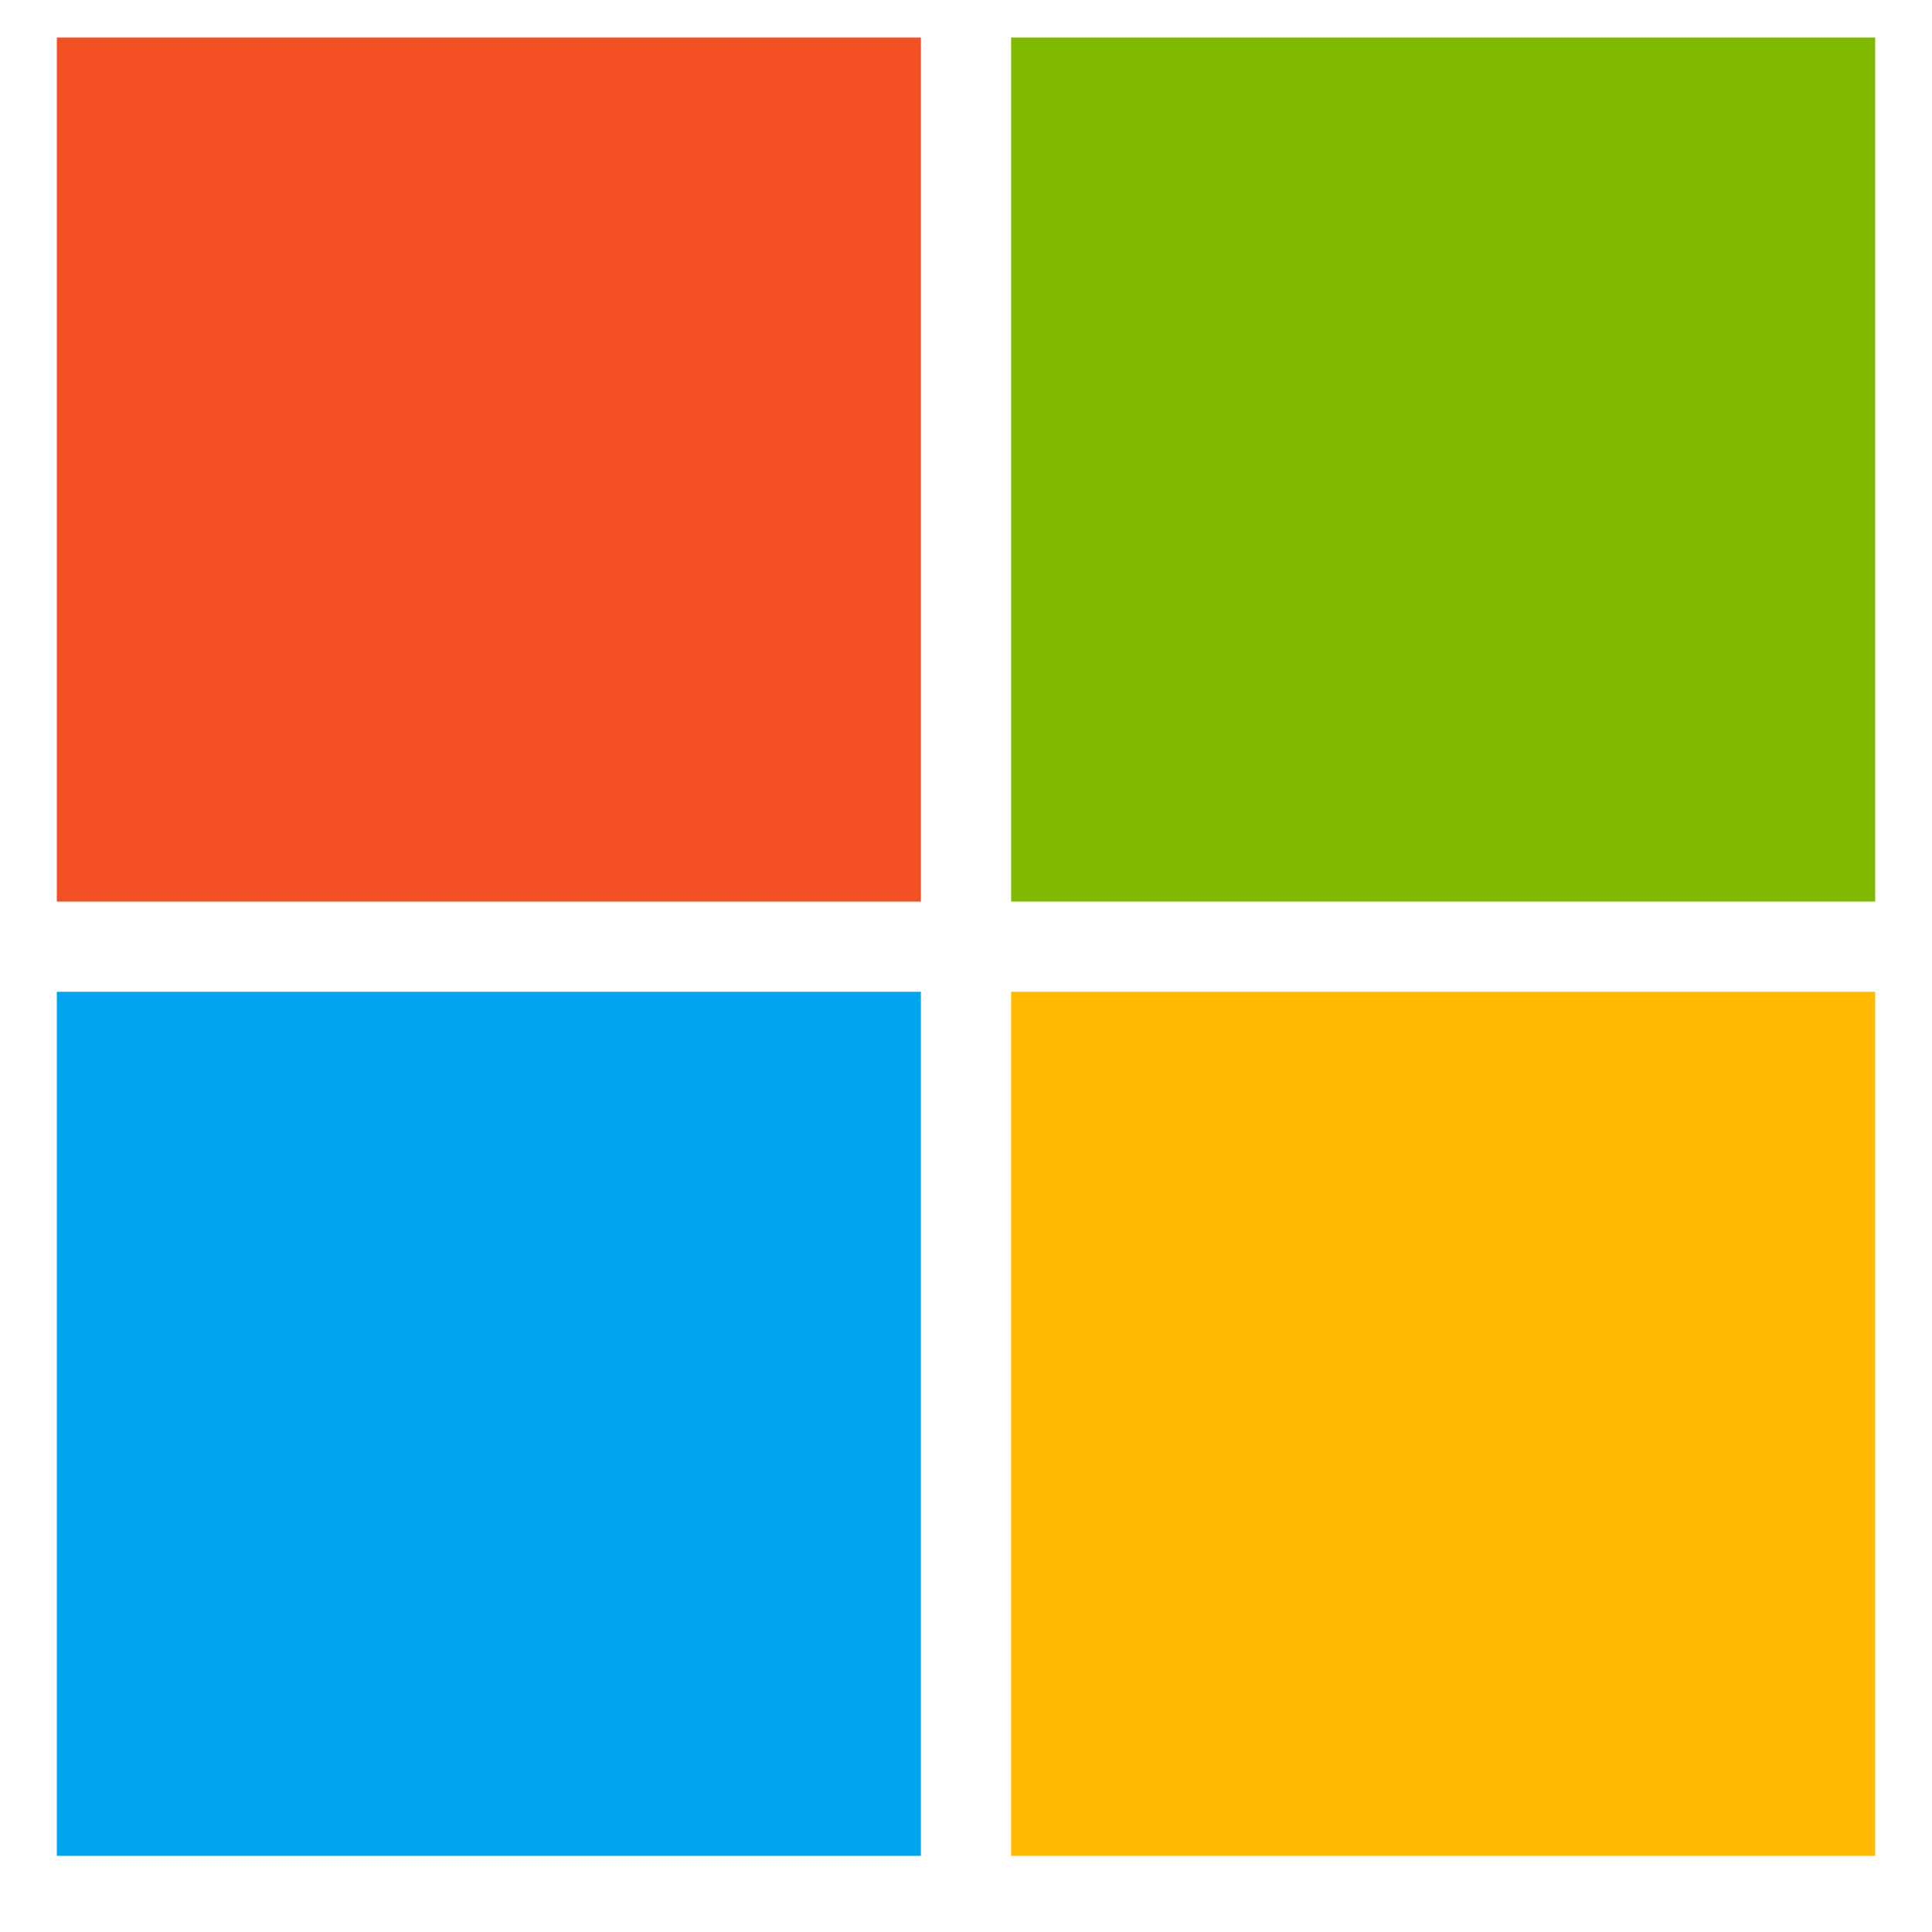 <svg width="17" height="17" fill="none" xmlns="http://www.w3.org/2000/svg"><path d="M.5.33h7.603v7.603H.5V.33Z" fill="#F25022"/><path d="M8.897.33H16.5v7.603H8.897V.33Z" fill="#7FBA00"/><path d="M.5 8.727h7.603v7.603H.5V8.727Z" fill="#00A4EF"/><path d="M8.897 8.727H16.5v7.603H8.897V8.727Z" fill="#FFB900"/></svg>